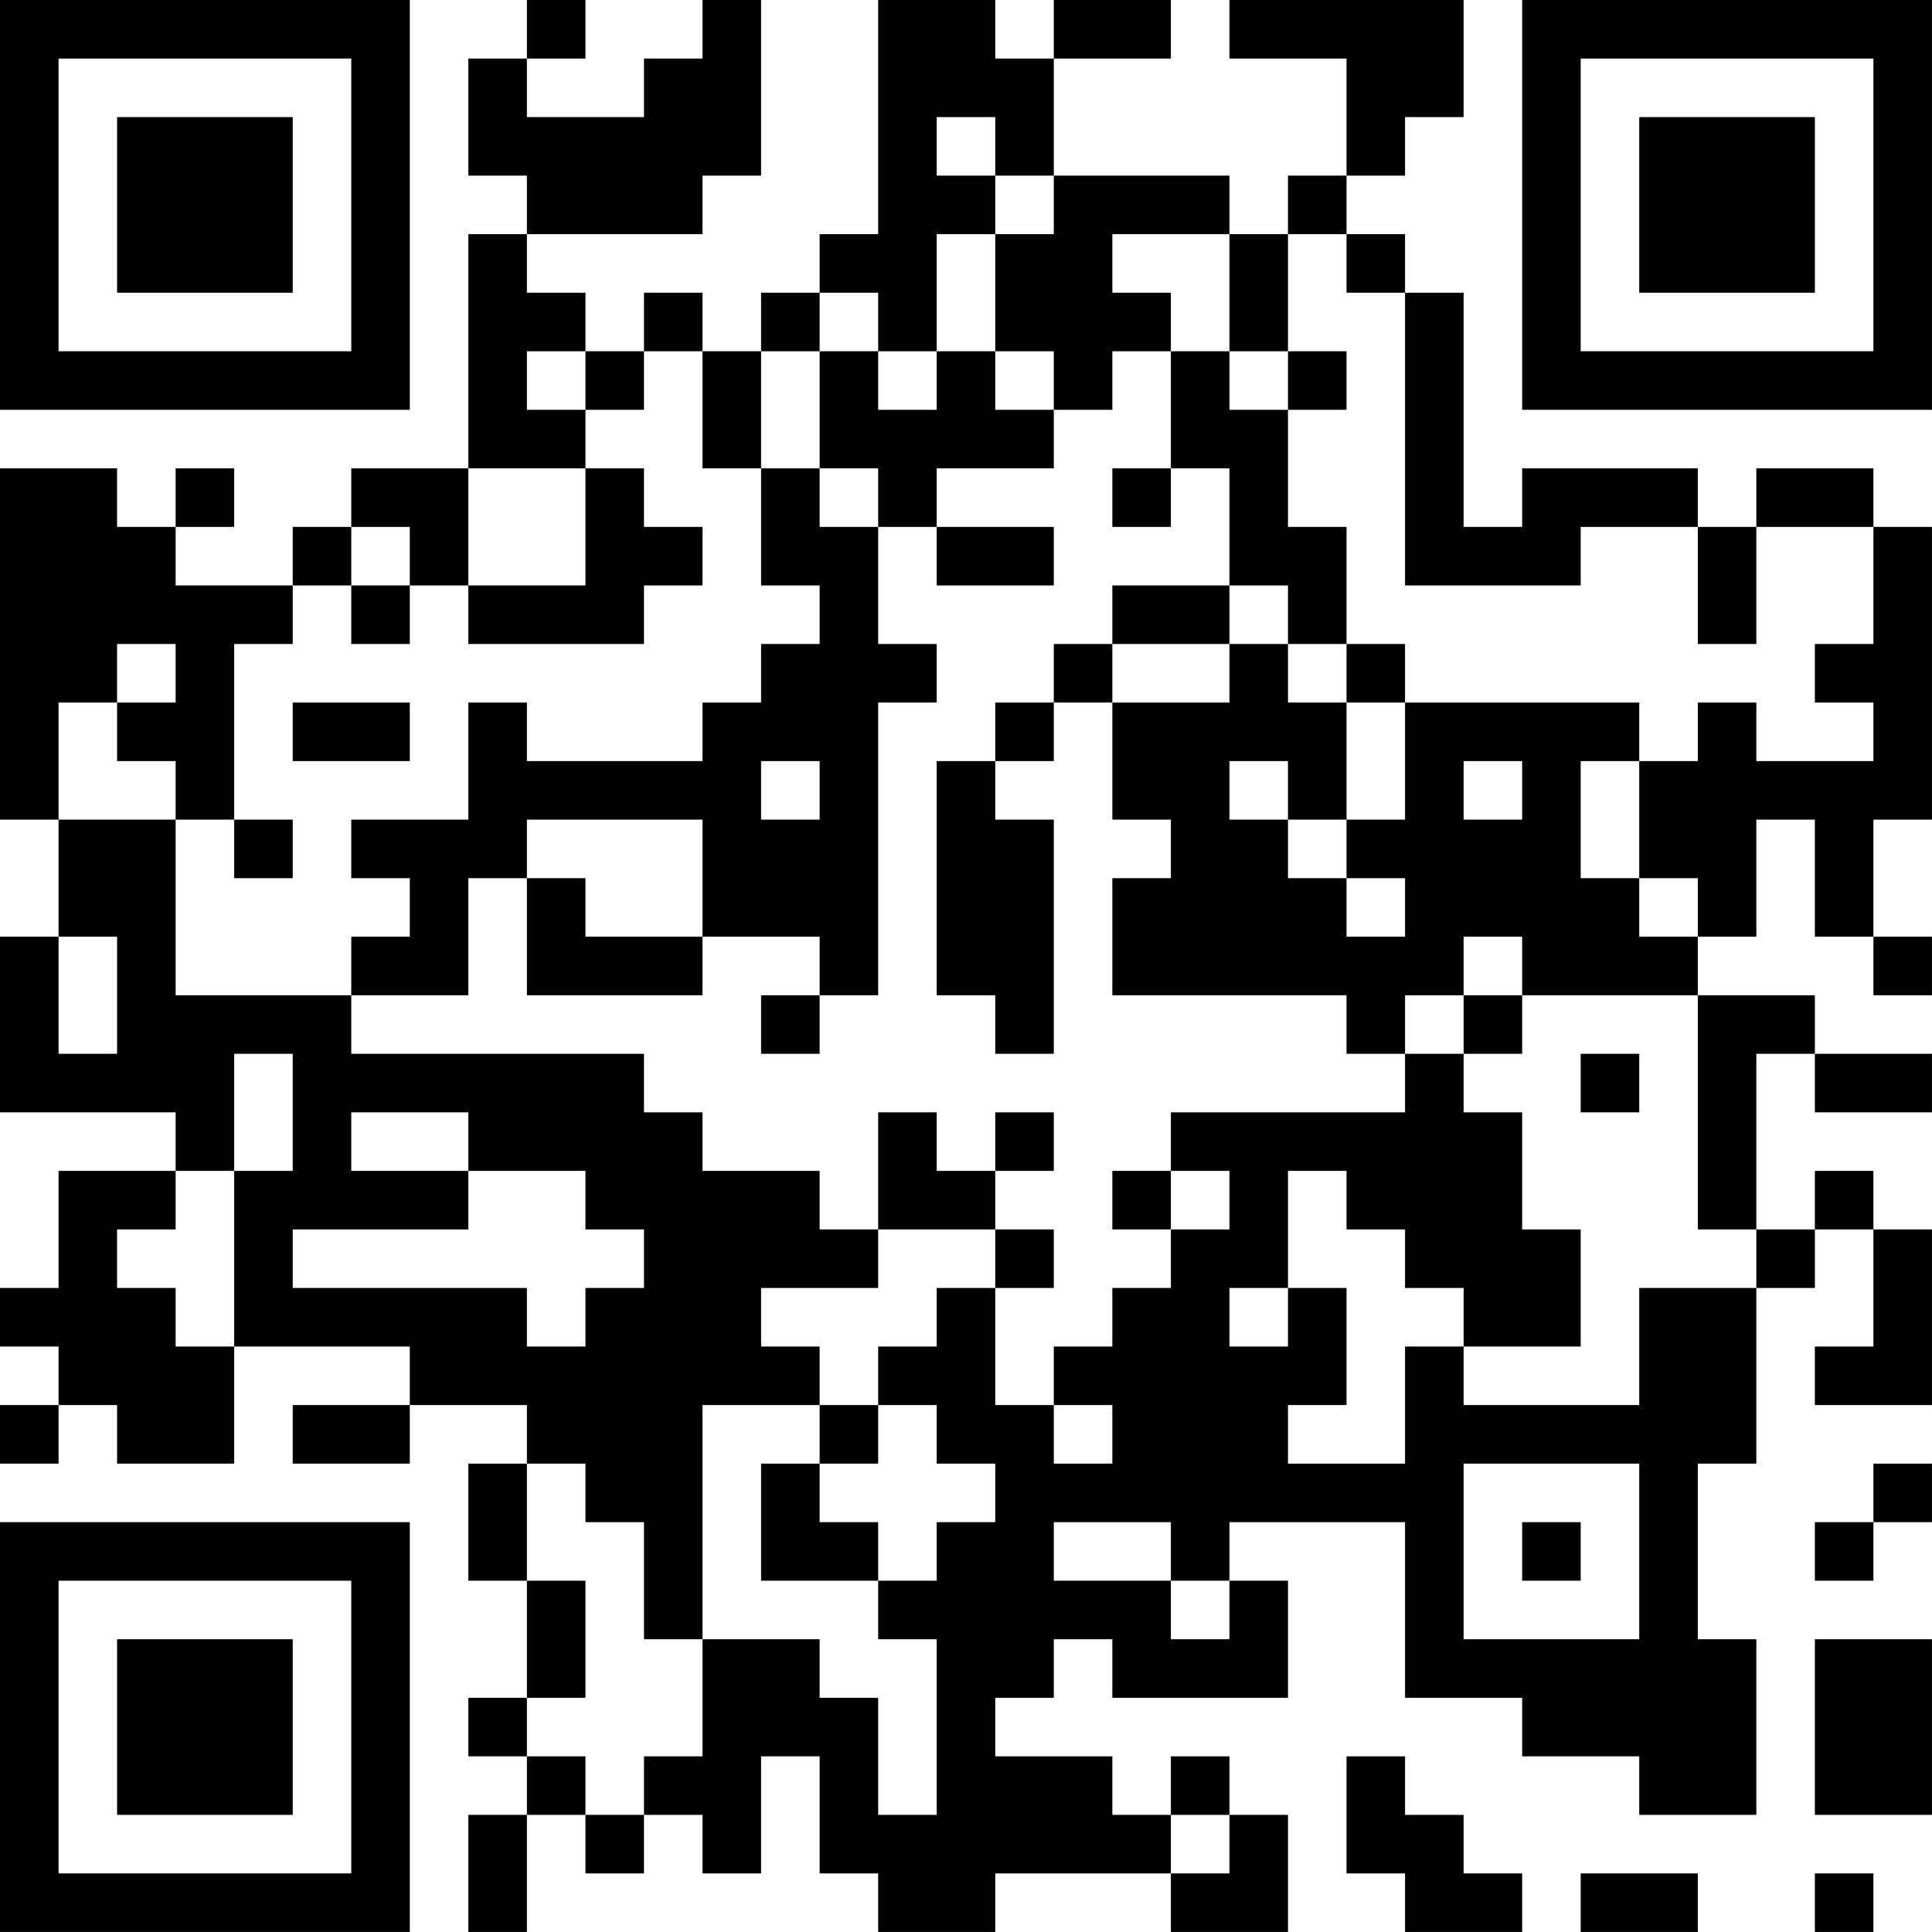 <?xml version="1.0" encoding="UTF-8"?>
<svg xmlns="http://www.w3.org/2000/svg" version="1.1" width="400" height="400" viewBox="0 0 400 400"><rect x="0" y="0" width="400" height="400" fill="#ffffff"/><g transform="scale(12.121)"><g transform="translate(0,0)"><path fill-rule="evenodd" d="M9 0L9 1L8 1L8 3L9 3L9 4L8 4L8 8L6 8L6 9L5 9L5 10L3 10L3 9L4 9L4 8L3 8L3 9L2 9L2 8L0 8L0 14L1 14L1 16L0 16L0 19L3 19L3 20L1 20L1 22L0 22L0 23L1 23L1 24L0 24L0 25L1 25L1 24L2 24L2 25L4 25L4 23L7 23L7 24L5 24L5 25L7 25L7 24L9 24L9 25L8 25L8 27L9 27L9 29L8 29L8 30L9 30L9 31L8 31L8 33L9 33L9 31L10 31L10 32L11 32L11 31L12 31L12 32L13 32L13 30L14 30L14 32L15 32L15 33L17 33L17 32L20 32L20 33L22 33L22 31L21 31L21 30L20 30L20 31L19 31L19 30L17 30L17 29L18 29L18 28L19 28L19 29L22 29L22 27L21 27L21 26L24 26L24 29L26 29L26 30L28 30L28 31L30 31L30 28L29 28L29 25L30 25L30 22L31 22L31 21L32 21L32 23L31 23L31 24L33 24L33 21L32 21L32 20L31 20L31 21L30 21L30 18L31 18L31 19L33 19L33 18L31 18L31 17L29 17L29 16L30 16L30 14L31 14L31 16L32 16L32 17L33 17L33 16L32 16L32 14L33 14L33 9L32 9L32 8L30 8L30 9L29 9L29 8L26 8L26 9L25 9L25 5L24 5L24 4L23 4L23 3L24 3L24 2L25 2L25 0L21 0L21 1L23 1L23 3L22 3L22 4L21 4L21 3L18 3L18 1L20 1L20 0L18 0L18 1L17 1L17 0L15 0L15 4L14 4L14 5L13 5L13 6L12 6L12 5L11 5L11 6L10 6L10 5L9 5L9 4L12 4L12 3L13 3L13 0L12 0L12 1L11 1L11 2L9 2L9 1L10 1L10 0ZM16 2L16 3L17 3L17 4L16 4L16 6L15 6L15 5L14 5L14 6L13 6L13 8L12 8L12 6L11 6L11 7L10 7L10 6L9 6L9 7L10 7L10 8L8 8L8 10L7 10L7 9L6 9L6 10L5 10L5 11L4 11L4 14L3 14L3 13L2 13L2 12L3 12L3 11L2 11L2 12L1 12L1 14L3 14L3 17L6 17L6 18L11 18L11 19L12 19L12 20L14 20L14 21L15 21L15 22L13 22L13 23L14 23L14 24L12 24L12 28L11 28L11 26L10 26L10 25L9 25L9 27L10 27L10 29L9 29L9 30L10 30L10 31L11 31L11 30L12 30L12 28L14 28L14 29L15 29L15 31L16 31L16 28L15 28L15 27L16 27L16 26L17 26L17 25L16 25L16 24L15 24L15 23L16 23L16 22L17 22L17 24L18 24L18 25L19 25L19 24L18 24L18 23L19 23L19 22L20 22L20 21L21 21L21 20L20 20L20 19L24 19L24 18L25 18L25 19L26 19L26 21L27 21L27 23L25 23L25 22L24 22L24 21L23 21L23 20L22 20L22 22L21 22L21 23L22 23L22 22L23 22L23 24L22 24L22 25L24 25L24 23L25 23L25 24L28 24L28 22L30 22L30 21L29 21L29 17L26 17L26 16L25 16L25 17L24 17L24 18L23 18L23 17L19 17L19 15L20 15L20 14L19 14L19 12L21 12L21 11L22 11L22 12L23 12L23 14L22 14L22 13L21 13L21 14L22 14L22 15L23 15L23 16L24 16L24 15L23 15L23 14L24 14L24 12L28 12L28 13L27 13L27 15L28 15L28 16L29 16L29 15L28 15L28 13L29 13L29 12L30 12L30 13L32 13L32 12L31 12L31 11L32 11L32 9L30 9L30 11L29 11L29 9L27 9L27 10L24 10L24 5L23 5L23 4L22 4L22 6L21 6L21 4L19 4L19 5L20 5L20 6L19 6L19 7L18 7L18 6L17 6L17 4L18 4L18 3L17 3L17 2ZM14 6L14 8L13 8L13 10L14 10L14 11L13 11L13 12L12 12L12 13L9 13L9 12L8 12L8 14L6 14L6 15L7 15L7 16L6 16L6 17L8 17L8 15L9 15L9 17L12 17L12 16L14 16L14 17L13 17L13 18L14 18L14 17L15 17L15 12L16 12L16 11L15 11L15 9L16 9L16 10L18 10L18 9L16 9L16 8L18 8L18 7L17 7L17 6L16 6L16 7L15 7L15 6ZM20 6L20 8L19 8L19 9L20 9L20 8L21 8L21 10L19 10L19 11L18 11L18 12L17 12L17 13L16 13L16 17L17 17L17 18L18 18L18 14L17 14L17 13L18 13L18 12L19 12L19 11L21 11L21 10L22 10L22 11L23 11L23 12L24 12L24 11L23 11L23 9L22 9L22 7L23 7L23 6L22 6L22 7L21 7L21 6ZM10 8L10 10L8 10L8 11L11 11L11 10L12 10L12 9L11 9L11 8ZM14 8L14 9L15 9L15 8ZM6 10L6 11L7 11L7 10ZM5 12L5 13L7 13L7 12ZM13 13L13 14L14 14L14 13ZM25 13L25 14L26 14L26 13ZM4 14L4 15L5 15L5 14ZM9 14L9 15L10 15L10 16L12 16L12 14ZM1 16L1 18L2 18L2 16ZM25 17L25 18L26 18L26 17ZM4 18L4 20L3 20L3 21L2 21L2 22L3 22L3 23L4 23L4 20L5 20L5 18ZM27 18L27 19L28 19L28 18ZM6 19L6 20L8 20L8 21L5 21L5 22L9 22L9 23L10 23L10 22L11 22L11 21L10 21L10 20L8 20L8 19ZM15 19L15 21L17 21L17 22L18 22L18 21L17 21L17 20L18 20L18 19L17 19L17 20L16 20L16 19ZM19 20L19 21L20 21L20 20ZM14 24L14 25L13 25L13 27L15 27L15 26L14 26L14 25L15 25L15 24ZM25 25L25 28L28 28L28 25ZM32 25L32 26L31 26L31 27L32 27L32 26L33 26L33 25ZM18 26L18 27L20 27L20 28L21 28L21 27L20 27L20 26ZM26 26L26 27L27 27L27 26ZM31 28L31 31L33 31L33 28ZM23 30L23 32L24 32L24 33L26 33L26 32L25 32L25 31L24 31L24 30ZM20 31L20 32L21 32L21 31ZM27 32L27 33L29 33L29 32ZM31 32L31 33L32 33L32 32ZM0 0L0 7L7 7L7 0ZM1 1L1 6L6 6L6 1ZM2 2L2 5L5 5L5 2ZM26 0L26 7L33 7L33 0ZM27 1L27 6L32 6L32 1ZM28 2L28 5L31 5L31 2ZM0 26L0 33L7 33L7 26ZM1 27L1 32L6 32L6 27ZM2 28L2 31L5 31L5 28Z" fill="#000000"/></g></g></svg>
